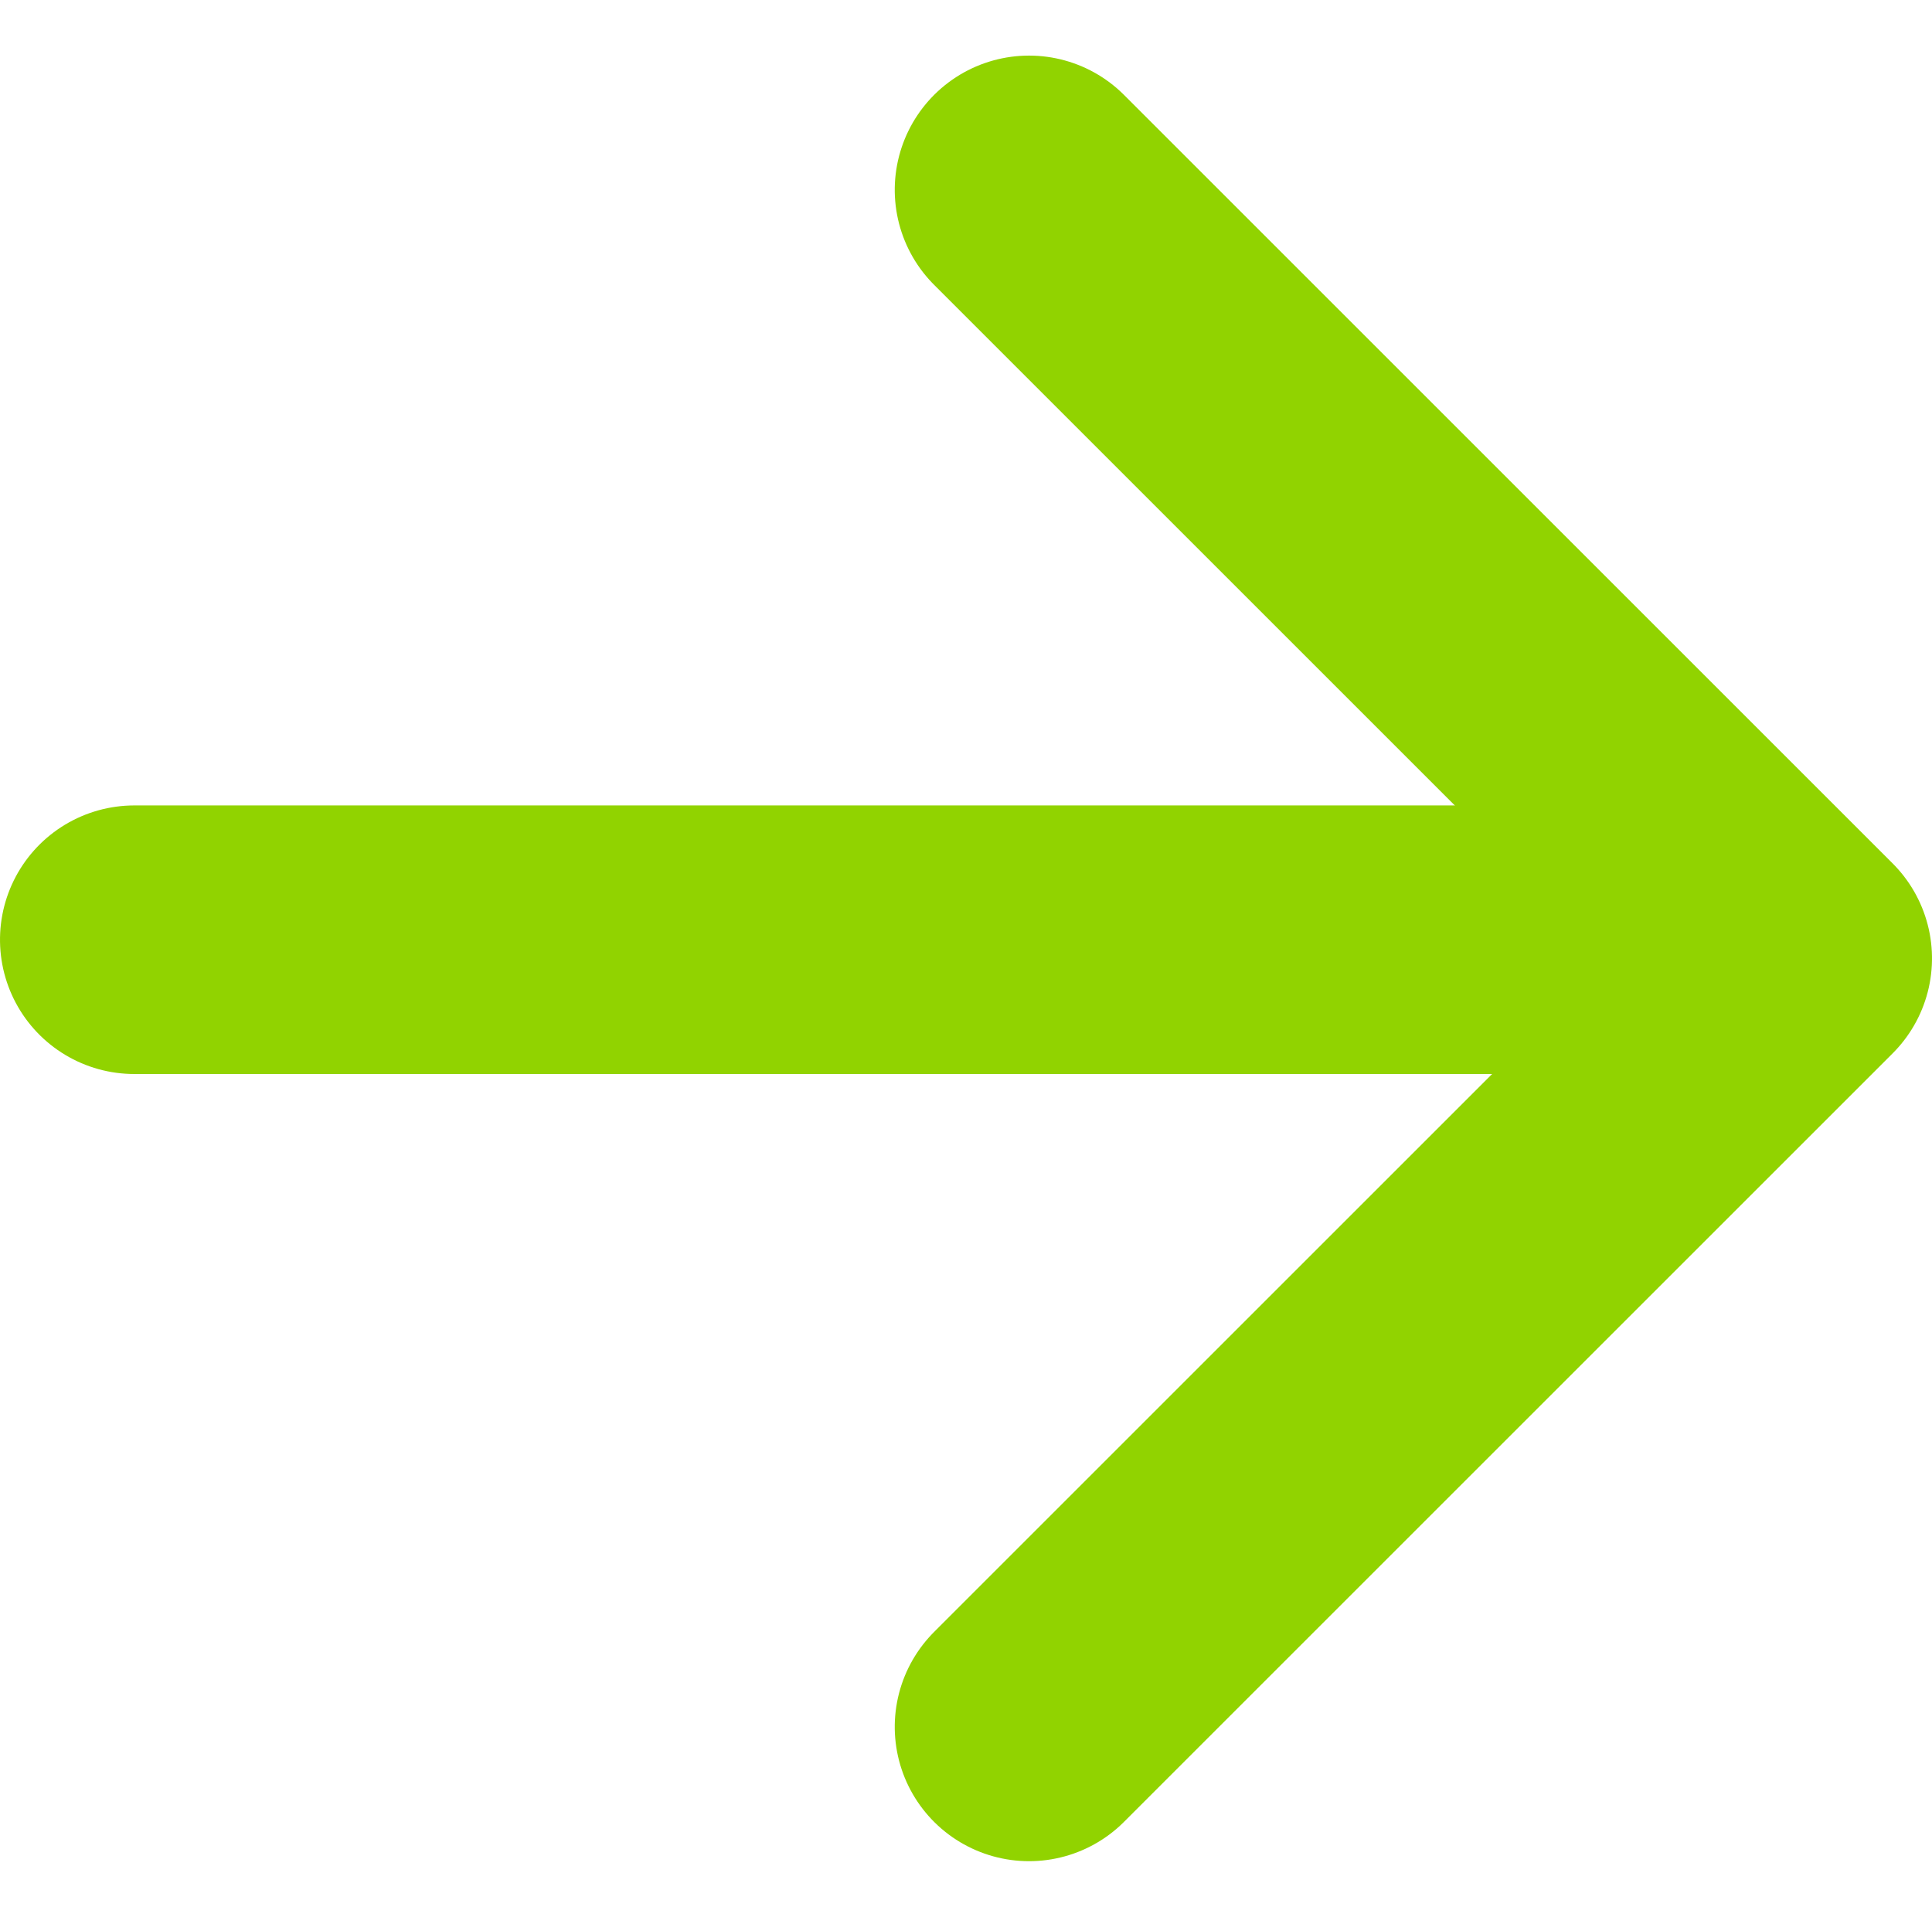 <svg xmlns="http://www.w3.org/2000/svg" width="14.385" height="14.275" viewBox="0 0 14.385 14.275">
  <g id="arrow" transform="translate(-0.2 0.76)">
    <path id="Path" d="M1.238,11.262V.444" transform="translate(12.462 5) rotate(90)" fill="none" stroke="#91d300" stroke-linecap="round" stroke-linejoin="round" stroke-miterlimit="10" stroke-width="2"/>
    <path id="Path-2" data-name="Path" d="M11.446,0,5.723,5.723,0,0" transform="translate(7.862 12.1) rotate(-90)" fill="none" stroke="#91d300" stroke-linecap="round" stroke-linejoin="round" stroke-miterlimit="10" stroke-width="2"/>
  </g>
</svg>
